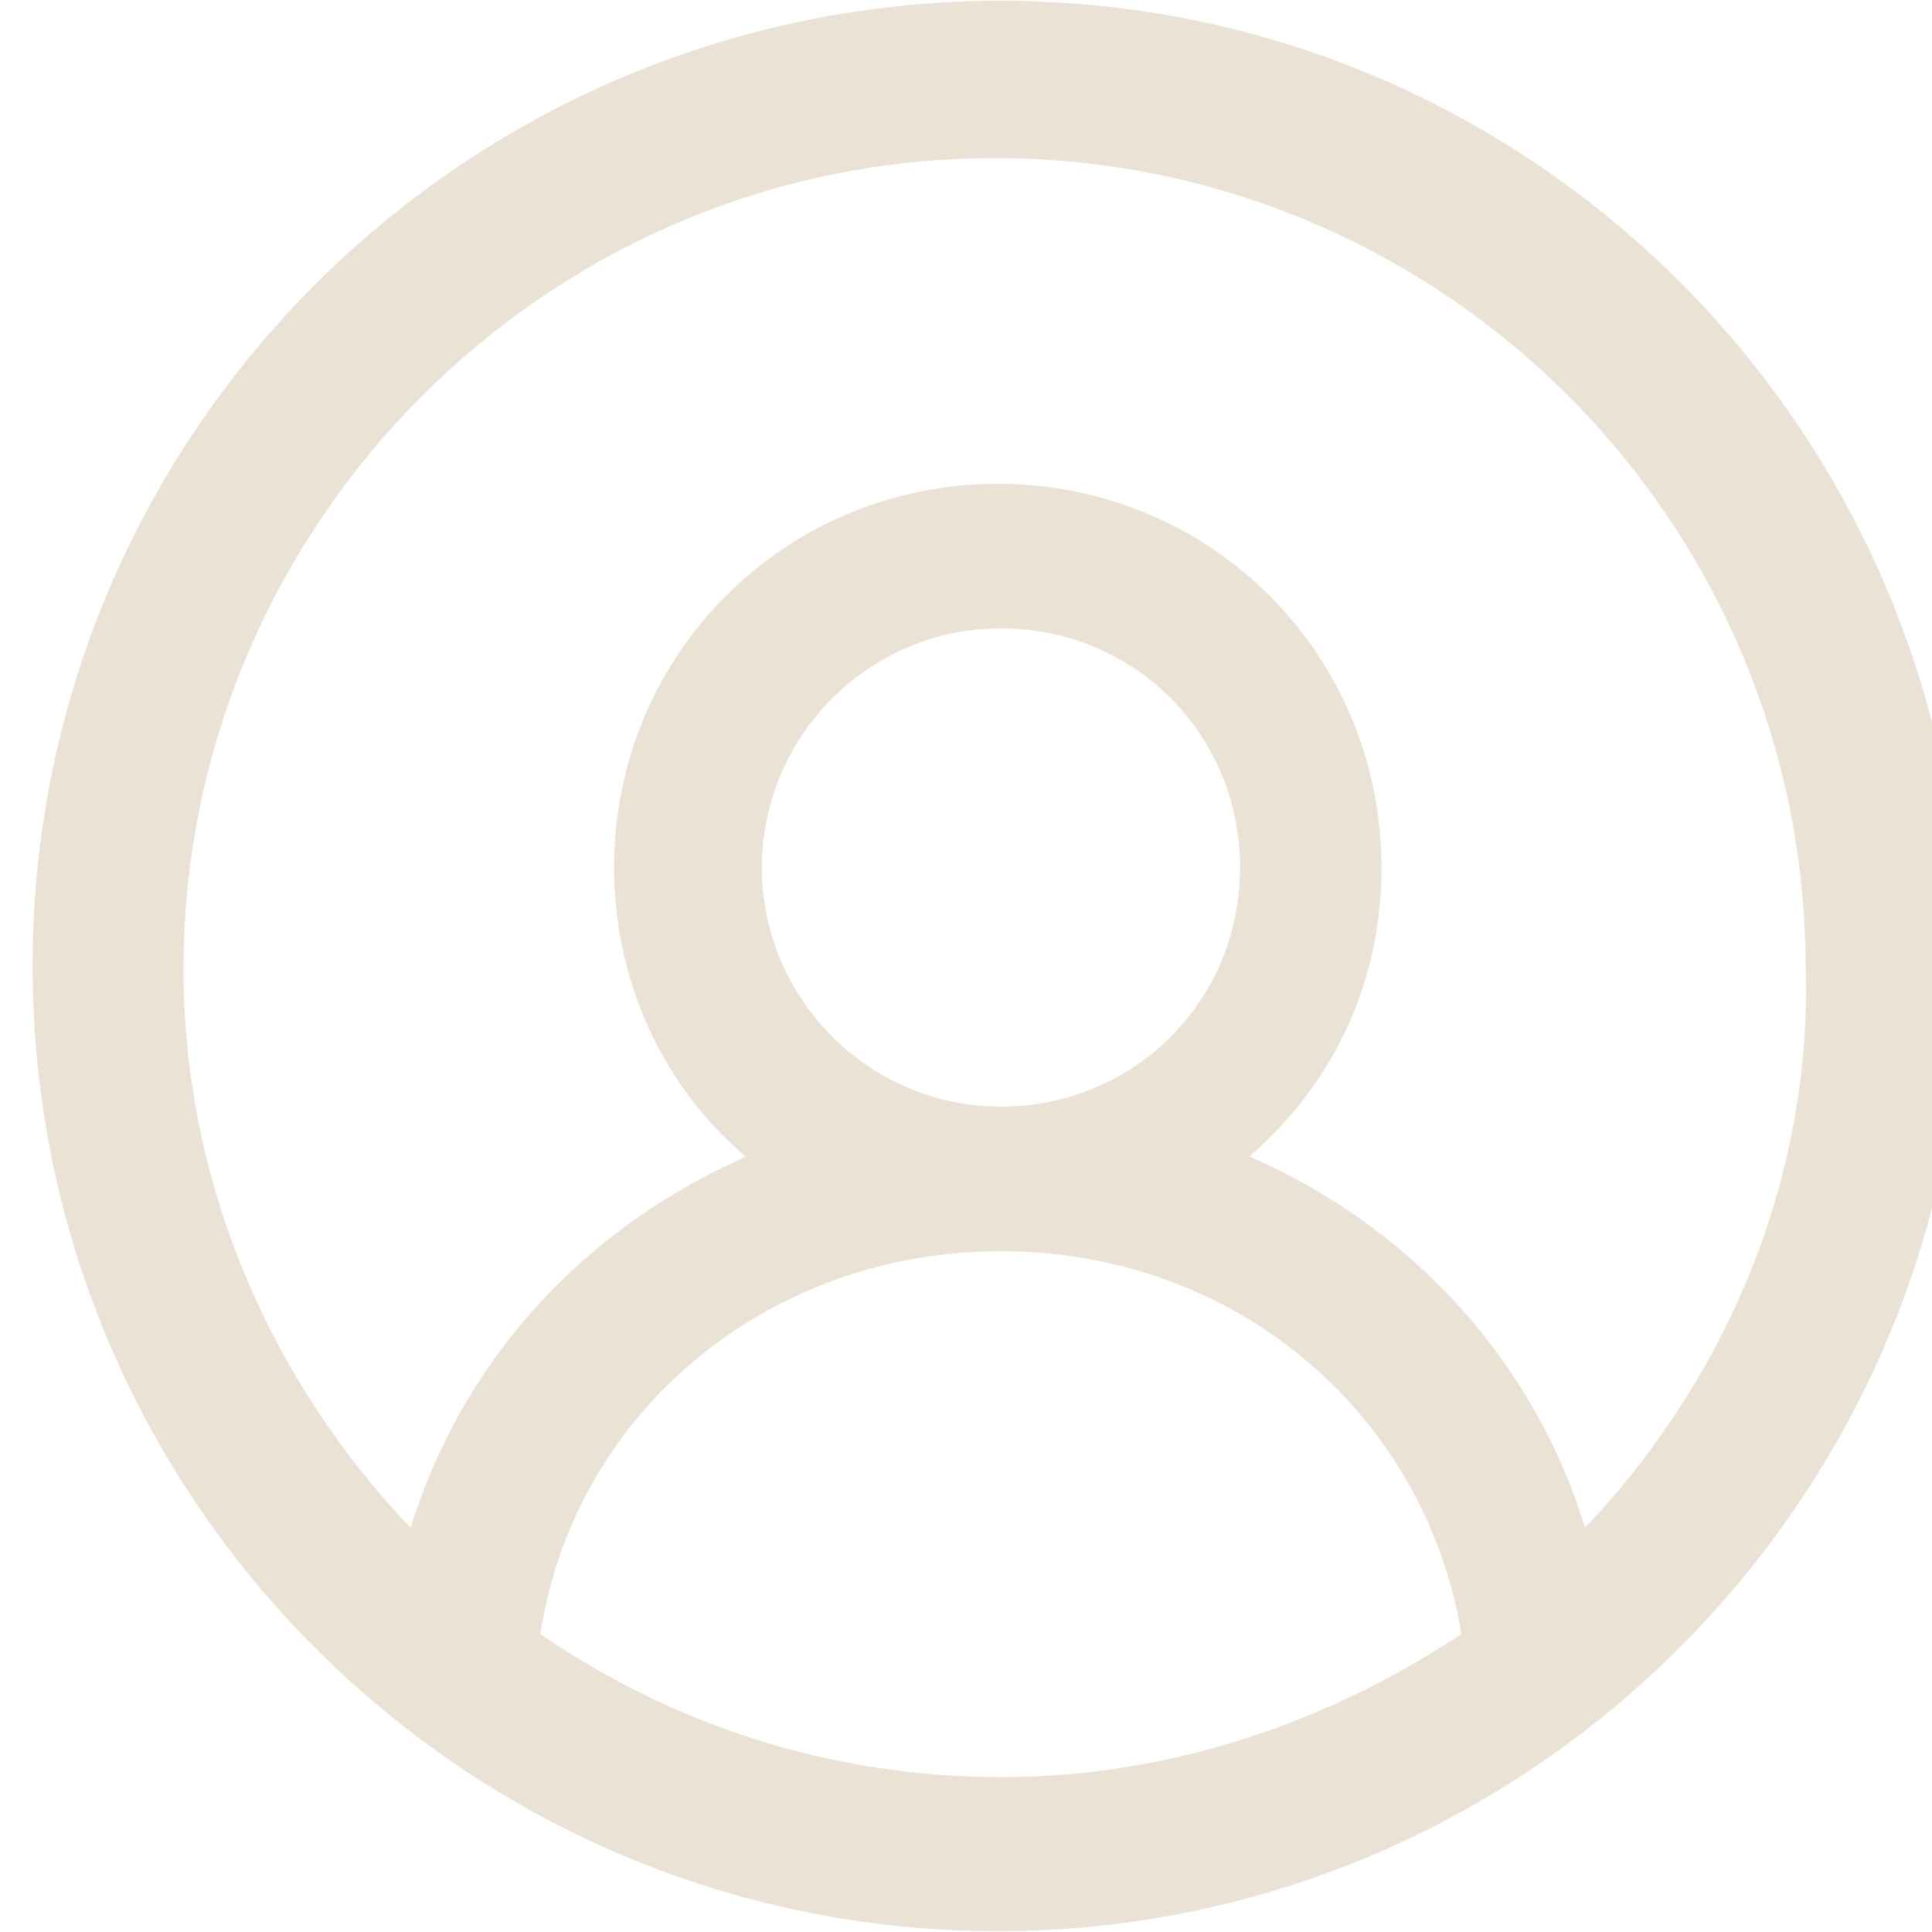 <?xml version="1.0" encoding="utf-8"?>
<!-- Generator: Adobe Illustrator 28.2.0, SVG Export Plug-In . SVG Version: 6.00 Build 0)  -->
<svg version="1.1" id="Layer_2_00000067208038298501949800000004720430471583237787_"
	 xmlns="http://www.w3.org/2000/svg" xmlns:xlink="http://www.w3.org/1999/xlink" x="0px" y="0px" viewBox="0 0 60.8 60.8"
	 style="enable-background:new 0 0 60.8 60.8;" xml:space="preserve">
<style type="text/css">
	.st0{fill:#EAE2D5;stroke:#EAE2D5;stroke-width:0.75;stroke-miterlimit:10;}
</style>
<g id="Layer_1-2">
	<path class="st0" d="M31.5,0.4c-16.6,0-30.1,13.4-30.1,30s13.5,30,30,30s30-13.5,30-30S48.1,0.4,31.5,0.4z M23.6,27.3
		c0-4.3,3.5-7.9,7.9-7.9s7.9,3.5,7.9,7.9s-3.5,7.9-7.9,7.9S23.6,31.6,23.6,27.3z M31.5,56.3c-5.5,0-10.6-1.7-14.9-4.7
		c1-7.3,7.3-12.6,14.9-12.6s13.8,5.3,14.9,12.6C42.1,54.5,37,56.3,31.5,56.3z M49.7,48.8c-1.5-5.6-5.6-10.1-11.1-12.3
		c2.8-2.2,4.5-5.4,4.5-9.2c0-6.5-5.2-11.7-11.7-11.7s-11.7,5.2-11.7,11.7c0,3.7,1.7,7.1,4.5,9.2c-5.4,2.2-9.5,6.5-11.1,12.3
		c-4.7-4.7-7.7-11.2-7.7-18.3c0-14.2,11.6-25.9,25.9-25.9s25.9,11.6,25.9,25.9C57.4,37.5,54.4,44.1,49.7,48.8z"/>
</g>
</svg>
